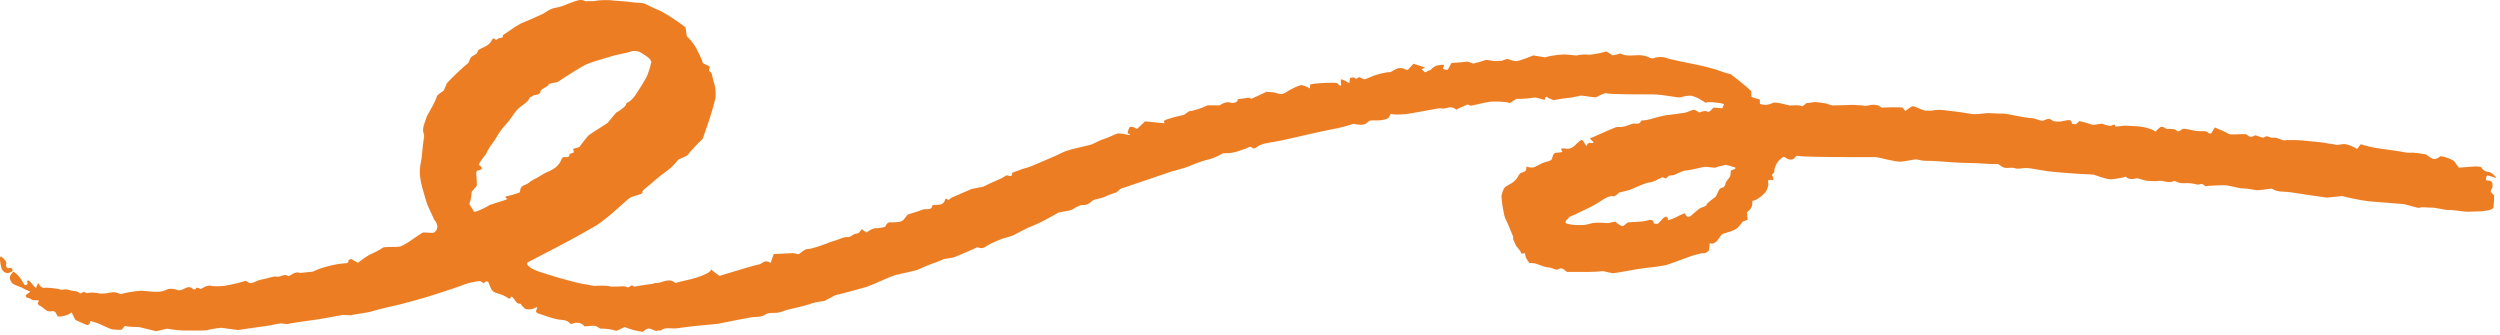 <?xml version="1.0" encoding="UTF-8"?> <svg xmlns="http://www.w3.org/2000/svg" width="254" height="34" viewBox="0 0 254 34" fill="none"><path d="M2.524 28.974C2.726 28.968 2.846 28.872 2.791 28.761C2.736 28.648 2.733 28.381 2.969 28.538C3.205 28.697 3.637 29.39 3.676 29.236C3.715 29.081 3.894 28.63 3.931 28.806C3.968 28.983 4.259 29.297 4.524 29.247C4.789 29.198 5.837 29.303 6.243 29.436C6.243 29.436 6.243 29.436 6.668 29.407C6.864 29.393 7.072 29.488 7.275 29.532C7.519 29.585 7.88 29.573 7.984 29.701C8.226 29.998 8.348 29.578 8.599 29.688C8.818 29.782 8.818 29.782 8.818 29.782C9.187 29.698 9.779 29.715 10.135 29.82C10.135 29.82 10.135 29.82 10.46 29.823C10.905 29.828 11.411 29.61 11.785 29.721C12.301 29.877 12.301 29.877 12.301 29.877C12.741 29.735 13.677 29.581 14.383 29.535C14.383 29.535 14.383 29.535 15.044 29.596C15.674 29.652 16.344 29.732 16.972 29.416C17.201 29.302 17.636 29.32 17.892 29.421C18.147 29.52 18.238 29.521 18.508 29.427C18.818 29.32 19.242 28.936 19.63 29.393C19.65 29.418 19.844 29.395 19.865 29.358C20.049 29.047 20.263 29.419 20.447 29.334C20.666 29.233 20.872 29.073 21.104 29.041C21.31 29.012 21.31 29.012 21.31 29.012C21.558 29.096 22.216 29.11 22.773 29.044C23.33 28.98 24.848 28.604 24.957 28.517C24.957 28.517 24.957 28.517 25.157 28.651C25.412 28.82 25.684 28.765 25.987 28.598C26.286 28.433 26.687 28.384 27.048 28.3C27.413 28.216 27.808 28.05 28.146 28.105C28.545 28.168 28.819 27.819 29.19 27.991C29.228 28.009 29.268 28.069 29.284 28.064C29.681 27.934 29.962 27.532 30.497 27.732L31.787 27.596C32.191 27.413 32.191 27.413 32.191 27.413C32.638 27.221 33.564 26.965 34.249 26.843C34.249 26.843 34.249 26.843 34.879 26.762C35.138 26.73 35.443 26.806 35.403 26.445C35.399 26.41 35.658 26.299 35.705 26.326C36.365 26.703 36.365 26.703 36.365 26.703C36.84 26.32 37.425 25.927 37.667 25.829C37.908 25.733 38.687 25.34 38.865 25.183C39.043 25.026 40.117 25.142 40.616 25.052C41.114 24.963 42.443 23.898 42.985 23.614C42.985 23.614 42.985 23.614 43.663 23.646C44.033 23.663 44.033 23.663 44.033 23.663C44.522 23.416 44.566 22.823 44.13 22.345C44.13 22.345 44.13 22.345 43.921 21.893C43.686 21.387 43.412 20.869 43.274 20.355C42.96 19.192 42.489 18.023 42.705 16.803C42.838 16.052 42.838 16.052 42.838 16.052C42.905 15.222 43.022 14.211 43.097 13.806C43.097 13.806 43.097 13.806 43.004 13.399C42.916 13.017 43.11 12.578 43.247 12.178C43.38 11.789 43.38 11.789 43.38 11.789C43.601 11.377 43.865 10.902 43.967 10.735C44.069 10.566 44.349 9.969 44.39 9.786C44.431 9.603 45.028 9.278 45.089 9.185C45.089 9.185 45.089 9.185 45.13 9.091C45.409 8.446 45.409 8.446 45.409 8.446C46.058 7.748 47.032 6.83 47.573 6.406C47.573 6.406 47.573 6.406 47.788 5.935C47.949 5.583 48.459 5.609 48.541 5.205C48.585 4.988 49.125 4.841 49.431 4.651C49.573 4.563 49.709 4.458 49.811 4.339C49.93 4.201 49.971 4.007 50.116 3.9C50.21 3.831 50.373 4.206 50.582 3.94C50.707 3.782 51.192 3.952 51.085 3.578L52.35 2.721C52.896 2.397 52.896 2.397 52.896 2.397C53.554 2.132 54.59 1.678 55.199 1.387C55.199 1.387 55.199 1.387 55.697 1.071C55.998 0.88 56.273 0.817 56.629 0.753C57.147 0.66 57.617 0.4 58.119 0.235C58.546 0.095 58.97 -0.141 59.462 0.113C59.526 0.146 59.639 0.118 59.729 0.118C60.293 0.118 60.293 0.118 60.293 0.118C60.89 -0.007 61.87 -0.029 62.471 0.07C62.471 0.07 62.471 0.07 63.024 0.111C63.582 0.152 63.582 0.152 63.582 0.152C64.188 0.236 64.923 0.305 65.216 0.306C65.509 0.307 66.414 0.861 66.823 0.987C67.232 1.113 68.862 2.142 69.653 2.79C69.653 2.79 69.653 2.79 69.722 3.279C69.779 3.68 69.779 3.68 69.779 3.68C70.089 3.957 70.491 4.454 70.672 4.783C70.672 4.783 70.672 4.783 70.836 5.095C71.017 5.437 71.174 5.788 71.335 6.137C71.379 6.233 71.361 6.375 71.44 6.427C71.634 6.555 71.907 6.612 72.074 6.755C72.232 6.889 71.842 7.119 72.176 7.316C72.337 7.411 72.352 7.688 72.401 7.888C72.521 8.376 72.713 8.867 72.709 9.355C72.704 9.91 72.704 9.91 72.704 9.91C72.571 10.523 72.205 11.765 71.891 12.671C71.891 12.671 71.891 12.671 71.606 13.492C71.397 14.095 71.397 14.095 71.397 14.095C70.805 14.666 70.095 15.435 69.817 15.803C69.817 15.803 69.817 15.803 69.334 16.026C68.917 16.218 68.917 16.218 68.917 16.218C68.604 16.642 68.053 17.178 67.693 17.413C67.333 17.645 66.297 18.506 66.075 18.721C65.853 18.934 65.159 19.39 65.27 19.555C65.381 19.718 64.445 19.869 64.063 20.062C63.681 20.256 62.066 21.933 60.631 22.88C60.631 22.88 60.631 22.88 59.258 23.662C57.558 24.631 55.79 25.52 54.042 26.431C53.729 26.595 53.729 26.595 53.729 26.595C53.344 26.723 53.607 27.095 54.314 27.419C55.02 27.744 57.855 28.555 58.884 28.779C58.884 28.779 58.884 28.779 59.829 28.95C60.378 29.049 60.378 29.049 60.378 29.049C60.995 28.998 61.727 29.02 62.005 29.096C62.283 29.171 63.273 29.058 63.522 29.098C63.522 29.098 63.522 29.098 63.729 29.181C63.99 29.288 64.087 28.819 64.371 29.081C64.405 29.111 64.505 29.125 64.556 29.108C64.708 29.058 66.08 28.855 66.247 28.846C66.377 28.84 66.506 28.745 66.63 28.753C67.277 28.796 67.911 28.16 68.575 28.727C68.613 28.759 68.613 28.759 68.613 28.759C68.783 28.695 69.439 28.532 70.07 28.395C70.701 28.261 72.342 27.73 72.216 27.366C72.216 27.366 72.216 27.366 72.77 27.787C73.103 28.038 73.103 28.038 73.103 28.038C73.441 27.922 74.107 27.715 74.584 27.581C75.06 27.448 76.698 26.922 77.222 26.846C77.222 26.846 77.222 26.846 77.568 26.634C77.944 26.405 78.295 26.736 78.307 26.701C78.606 25.811 78.606 25.811 78.606 25.811C79.589 25.759 80.46 25.718 80.543 25.718C80.625 25.718 80.952 25.785 81.092 25.823C81.232 25.861 81.709 25.276 82.085 25.294C82.461 25.314 83.868 24.803 84.438 24.561C84.438 24.561 84.438 24.561 84.984 24.398C85.374 24.28 85.711 24.044 86.195 24.09C86.387 24.108 86.601 23.854 86.832 23.776C86.961 23.733 86.961 23.733 86.961 23.733C87.15 23.776 87.416 23.567 87.552 23.267C87.552 23.267 87.552 23.267 88 23.61C88.042 23.642 88.423 23.319 88.683 23.247C88.894 23.189 88.894 23.189 88.894 23.189C89.19 23.198 89.653 23.134 89.923 23.044C89.923 23.044 89.923 23.044 90.063 22.803C90.12 22.706 90.286 22.578 90.393 22.584C90.872 22.61 91.59 22.591 91.792 22.337C92.214 21.803 92.214 21.803 92.214 21.803C92.927 21.593 93.643 21.352 93.806 21.268C93.806 21.268 93.806 21.268 93.963 21.258C94.299 21.235 94.688 21.326 94.715 20.884C94.717 20.855 94.946 20.811 95.067 20.814C95.553 20.831 95.898 20.744 96.027 20.285C96.098 20.032 96.331 20.349 96.361 20.326C96.697 20.073 96.697 20.073 96.697 20.073C97.132 19.878 98.031 19.488 98.696 19.207C98.696 19.207 98.696 19.207 99.322 19.082C99.883 18.971 99.883 18.971 99.883 18.971C100.395 18.715 101.245 18.326 101.772 18.105C101.772 18.105 101.772 18.105 102.209 17.838C102.397 17.724 102.857 18.142 102.831 17.602C102.826 17.506 103.318 17.393 103.58 17.288C103.885 17.166 103.885 17.166 103.885 17.166C104.233 17.09 104.866 16.867 105.292 16.671C105.718 16.474 107.376 15.803 107.982 15.48C108.588 15.158 110.663 14.78 110.907 14.675C111.151 14.569 111.944 14.162 112.207 14.105C112.47 14.05 113.292 13.623 113.534 13.569C113.776 13.514 114.548 13.684 114.677 13.707C114.807 13.727 114.961 13.681 114.552 13.534C114.552 13.534 114.552 13.534 114.663 13.143C114.733 12.898 114.858 12.842 115.103 12.905C115.259 12.947 115.506 13.114 115.527 13.094C116.338 12.331 116.338 12.331 116.338 12.331C117.569 12.466 118.476 12.543 118.354 12.502C118.232 12.461 118.17 12.274 118.453 12.168C118.736 12.06 119.833 11.742 120.272 11.684C120.272 11.684 120.272 11.684 120.53 11.499C120.818 11.294 120.818 11.294 120.818 11.294C121.172 11.293 122.017 11.025 122.694 10.698C122.694 10.698 122.694 10.698 123.42 10.7C123.93 10.7 123.93 10.7 123.93 10.7C124.27 10.44 124.745 10.315 124.986 10.424C125.227 10.533 125.84 10.406 125.746 10.078C125.746 10.078 125.746 10.078 126.351 10.004C126.614 9.972 126.831 9.84 127.084 10.018C127.121 10.044 127.121 10.044 127.121 10.044C127.232 10.005 127.93 9.682 128.674 9.325C128.674 9.325 128.674 9.325 129.288 9.372C129.615 9.397 129.952 9.593 130.248 9.549C130.554 9.504 130.811 9.255 131.1 9.109C131.385 8.965 131.671 8.813 131.98 8.712C132.198 8.641 132.198 8.641 132.198 8.641C132.47 8.682 132.869 8.839 133.085 8.988C133.085 8.988 133.085 8.988 133.11 8.603C133.113 8.555 133.487 8.503 133.693 8.487C134.333 8.436 134.333 8.436 134.333 8.436C135.123 8.389 135.817 8.4 135.875 8.461C135.933 8.522 136.17 8.733 136.2 8.722C136.23 8.71 136.285 8.602 136.256 8.506C136.227 8.41 136.196 8.08 136.272 8.062C136.348 8.043 136.76 8.247 137.09 8.45C137.09 8.45 137.09 8.45 137.172 7.927C137.177 7.896 137.549 7.837 137.6 7.888C137.839 8.133 137.933 7.873 138.098 7.845C138.218 7.825 138.372 8.012 138.526 8.032C138.68 8.052 138.68 8.052 138.68 8.052C138.854 7.994 139.196 7.854 139.441 7.742C139.686 7.629 140.73 7.319 141.274 7.325C141.274 7.325 141.274 7.325 141.669 7.098C142.093 6.855 142.465 6.851 142.874 7.087C142.914 7.11 143.032 7.104 143.057 7.077C143.605 6.477 143.605 6.477 143.605 6.477C144.371 6.694 144.887 6.889 144.751 6.91C144.615 6.931 144.287 7.07 144.562 7.135C144.562 7.135 144.562 7.135 144.645 7.227C144.893 7.504 144.983 7.18 145.139 7.174C145.413 7.162 145.434 6.97 145.556 6.894C145.896 6.685 145.896 6.685 145.896 6.685C146.528 6.522 146.87 6.552 146.657 6.753C146.657 6.753 146.657 6.753 146.627 6.855C146.602 6.94 146.602 6.94 146.602 6.94C146.672 7.052 146.895 7.118 147.098 7.086C147.098 7.086 147.098 7.086 147.141 7.006C147.469 6.402 147.469 6.402 147.469 6.402C148.111 6.361 148.849 6.295 149.11 6.257C149.11 6.257 149.11 6.257 149.235 6.301C149.69 6.459 149.69 6.459 149.69 6.459C150.145 6.352 150.685 6.195 150.89 6.11C151.095 6.025 151.759 6.24 151.913 6.206C152.067 6.172 152.582 6.209 152.67 6.15C152.759 6.09 153.138 5.952 153.268 6.019C153.398 6.086 153.949 6.248 154.151 6.207C154.353 6.166 155.285 5.857 155.78 5.631C155.78 5.631 155.78 5.631 156.164 5.693C156.984 5.825 156.984 5.825 156.984 5.825C157.755 5.594 158.839 5.477 159.393 5.564C159.393 5.564 159.393 5.564 159.9 5.612C160.185 5.639 160.185 5.639 160.185 5.639C160.51 5.549 161.035 5.51 161.351 5.552C161.667 5.594 162.83 5.353 163.221 5.223C163.221 5.223 163.221 5.223 163.519 5.419C163.835 5.626 163.835 5.626 163.835 5.626C164.176 5.573 164.527 5.482 164.615 5.426C164.615 5.426 164.615 5.426 164.641 5.44C165.414 5.86 166.303 5.457 167.094 5.675C167.367 5.75 167.367 5.75 167.367 5.75C167.644 5.909 167.952 5.977 168.05 5.902C168.149 5.826 168.858 5.709 169.304 5.891C169.75 6.073 171.89 6.453 173.057 6.72C173.057 6.72 173.057 6.72 174.093 6.993C174.516 7.104 174.919 7.295 175.366 7.416C175.862 7.55 175.862 7.55 175.862 7.55C176.32 7.909 176.867 8.342 177.078 8.512C177.289 8.682 177.879 9.19 177.915 9.264C177.951 9.338 177.914 9.684 177.943 9.798C177.972 9.912 178.62 10.063 178.797 10.104C178.797 10.104 178.797 10.104 178.798 10.145C178.804 10.541 178.804 10.541 178.804 10.541C179.149 10.704 179.714 10.678 180.061 10.48C180.408 10.284 181.621 10.698 181.825 10.716C182.029 10.732 182.764 10.617 183.124 10.8C183.124 10.8 183.124 10.8 183.492 10.517C183.545 10.476 183.545 10.476 183.545 10.476C183.646 10.473 183.96 10.431 184.243 10.384C184.526 10.338 185.387 10.486 185.531 10.514C185.675 10.543 186.042 10.704 186.149 10.711C186.256 10.72 187.33 10.685 188.272 10.655C188.272 10.655 188.272 10.655 189.125 10.703C189.376 10.716 189.565 10.806 189.862 10.709C190.16 10.611 190.644 10.613 190.887 10.754C191.195 10.932 191.195 10.932 191.195 10.932C191.51 10.915 192.011 10.899 192.308 10.896C192.308 10.896 192.308 10.896 192.578 10.906C192.839 10.915 193.242 10.866 193.333 10.977C193.58 11.281 193.58 11.281 193.58 11.281C193.776 11.12 194.08 10.908 194.255 10.809C194.431 10.71 195.193 11.148 195.542 11.232C195.542 11.232 195.542 11.232 195.878 11.239C196.184 11.246 196.184 11.246 196.184 11.246C196.503 11.19 196.914 11.149 197.097 11.155C197.28 11.162 198.049 11.258 198.423 11.303C198.423 11.303 198.423 11.303 198.763 11.347C199.184 11.4 199.184 11.4 199.184 11.4C199.643 11.476 200.202 11.562 200.426 11.595C200.65 11.627 201.501 11.546 201.781 11.502C202.061 11.46 202.979 11.569 203.445 11.54C203.911 11.509 205.695 12.011 206.584 12.014C206.584 12.014 206.584 12.014 207.328 12.246C207.747 12.377 207.963 11.899 208.375 12.149C208.631 12.306 208.631 12.306 208.631 12.306C209.002 12.376 209.435 12.371 209.594 12.296C209.594 12.296 209.594 12.296 209.752 12.271C210.073 12.217 210.486 12.053 210.503 12.562C210.504 12.582 210.872 12.658 210.932 12.604C211.277 12.3 211.277 12.3 211.277 12.3C211.713 12.395 212.261 12.556 212.495 12.658C212.729 12.759 213.472 12.509 213.633 12.586C213.793 12.664 214.401 12.848 214.512 12.77C214.623 12.691 214.948 12.588 214.894 12.774C214.84 12.961 215.638 12.754 215.905 12.765C215.905 12.765 215.905 12.765 216.155 12.778C216.91 12.816 216.91 12.816 216.91 12.816C217.739 12.841 218.678 13.091 218.996 13.376C218.996 13.376 218.996 13.376 219.345 13.03C219.741 12.639 219.944 13.127 220.25 13.111C220.598 13.092 220.955 13.07 221.227 13.322C221.266 13.358 221.266 13.358 221.266 13.358C221.389 13.342 221.599 13.232 221.733 13.113C221.867 12.992 222.72 13.248 223.086 13.297C223.086 13.297 223.086 13.297 223.431 13.326C223.771 13.354 224.155 13.23 224.412 13.537C224.442 13.572 224.645 13.572 224.662 13.543C225.035 12.951 225.035 12.951 225.035 12.951C225.608 13.177 226.232 13.47 226.423 13.602C226.614 13.736 227.68 13.588 228.21 13.636C228.21 13.636 228.21 13.636 228.445 13.809C228.832 14.095 228.962 13.69 229.211 13.764C229.485 13.848 229.921 14.041 230.017 13.963C230.372 13.68 230.613 14.033 230.904 13.992C231.216 13.947 231.469 14.069 231.756 14.174C231.998 14.262 231.998 14.262 231.998 14.262C232.404 14.216 233.226 14.217 233.824 14.264C234.422 14.309 236.163 14.482 236.362 14.544C236.561 14.607 237.051 14.618 237.214 14.694C237.377 14.77 237.978 14.639 238.159 14.63C238.34 14.62 239.116 14.864 239.474 15.134C239.474 15.134 239.474 15.134 239.844 14.671C239.86 14.65 239.86 14.65 239.86 14.65C240.146 14.764 240.891 14.945 241.514 15.053C242.138 15.159 244.014 15.383 244.265 15.464C244.516 15.546 245.019 15.504 245.187 15.512C245.355 15.521 246.073 15.607 246.441 15.68C246.441 15.68 246.441 15.68 246.69 15.841C247.043 16.072 247.273 16.334 247.783 15.992C247.972 15.864 247.972 15.864 247.972 15.864C248.404 15.925 249.011 16.143 249.321 16.349C249.321 16.349 249.321 16.349 249.488 16.579C249.818 17.035 249.818 17.035 249.818 17.035C250.356 16.994 250.974 16.945 251.192 16.927C251.409 16.909 252.089 16.89 252.111 17.009C252.133 17.13 252.482 17.47 252.832 17.471C253.182 17.474 253.77 18.163 253.538 18.066C253.306 17.968 252.743 17.796 252.685 17.846C252.627 17.898 252.479 18.221 252.624 18.328C252.624 18.328 252.624 18.328 252.776 18.338C253.295 18.377 253.215 18.662 253.243 18.945C253.267 19.183 252.86 19.363 253.206 19.663C253.397 19.829 253.397 19.829 253.397 19.829C253.411 20.177 253.383 20.732 253.335 21.061C253.287 21.392 252.24 21.45 252.054 21.471C251.868 21.491 251.093 21.492 250.74 21.512C250.387 21.532 249.185 21.305 248.86 21.341C248.536 21.378 247.408 21.076 247.104 21.095C246.8 21.113 246.086 21.002 245.858 21.101C245.63 21.2 244.667 20.771 244.044 20.723C243.421 20.674 241.262 20.509 240.634 20.448C240.006 20.386 238.199 20.003 237.972 19.921C237.972 19.921 237.972 19.921 237.78 19.939C236.398 20.078 236.398 20.078 236.398 20.078C234.912 19.869 233.285 19.628 232.782 19.543C232.782 19.543 232.782 19.543 232.319 19.495C231.894 19.453 231.482 19.498 231.061 19.294C230.796 19.163 230.796 19.163 230.796 19.163C230.357 19.218 229.77 19.29 229.491 19.323C229.212 19.358 228.222 19.113 227.934 19.148C227.646 19.183 226.604 18.872 226.199 18.832C225.794 18.794 224.414 18.867 224.046 18.919C224.046 18.919 224.046 18.919 223.931 18.809C223.672 18.564 223.448 18.806 223.223 18.748C222.982 18.686 222.732 18.631 222.482 18.613C222.169 18.59 221.846 18.636 221.537 18.599C221.296 18.57 220.988 18.346 220.85 18.409C220.304 18.66 219.818 18.302 219.299 18.38C218.994 18.425 218.667 18.407 218.355 18.383C218.086 18.361 218.086 18.361 218.086 18.361C217.809 18.306 217.402 18.194 217.181 18.111C217.181 18.111 217.181 18.111 216.928 18.151C216.653 18.195 216.324 18.252 216.051 18.011C215.984 17.951 215.984 17.951 215.984 17.951C215.67 18.061 214.995 18.178 214.484 18.212C213.973 18.244 212.735 17.735 212.687 17.735C212.639 17.733 211.938 17.7 211.239 17.666C210.539 17.631 208.4 17.453 208.033 17.396C207.666 17.34 206.474 17.145 206.199 17.093C206.199 17.093 206.199 17.093 205.946 17.07C205.526 17.032 205.13 17.239 204.674 17.082C204.288 16.95 203.799 17.201 203.397 16.93C203 16.662 203 16.662 203 16.662C202.467 16.678 201.71 16.655 201.317 16.61C200.924 16.564 199.288 16.561 198.602 16.506C197.916 16.451 195.945 16.309 195.748 16.34C195.551 16.369 194.954 16.259 194.78 16.201C194.605 16.142 193.699 16.386 193.131 16.425C192.563 16.465 190.91 15.986 190.623 15.966C190.623 15.966 190.623 15.966 190.357 15.966C188.012 15.964 188.012 15.964 188.012 15.964C185.432 15.969 182.962 15.912 182.522 15.838C182.522 15.838 182.522 15.838 182.195 16.163C182.121 16.236 181.832 16.224 181.681 16.174C181.462 16.102 181.301 15.793 181.023 16.049C180.713 16.334 180.713 16.334 180.713 16.334C180.418 16.68 180.222 17.201 180.277 17.492C180.277 17.492 180.277 17.492 180.039 17.736C179.992 17.785 180.125 17.933 180.143 18.041C180.187 18.302 180.187 18.302 180.187 18.302C179.976 18.247 179.725 18.262 179.63 18.337C179.63 18.337 179.63 18.337 179.636 18.401C179.649 18.541 179.649 18.541 179.649 18.541C179.708 18.691 179.625 19.067 179.466 19.38C179.307 19.692 178.448 20.43 178.044 20.395C178.044 20.395 178.044 20.395 178.027 20.753C178.011 21.093 177.824 21.282 177.575 21.492C177.497 21.558 177.497 21.558 177.497 21.558C177.481 21.675 177.511 22.017 177.564 22.317C177.564 22.317 177.564 22.317 177.173 22.479C177.066 22.523 177.066 22.523 177.066 22.523C176.99 22.631 176.749 22.916 176.53 23.157C176.311 23.399 175.278 23.694 175.14 23.72C175.14 23.72 175.14 23.72 175.039 23.773C174.93 23.831 174.93 23.831 174.93 23.831C174.842 23.921 174.672 24.152 174.553 24.348C174.434 24.543 174.006 24.901 173.713 24.683C173.713 24.683 173.713 24.683 173.653 25.216C173.628 25.438 173.628 25.438 173.628 25.438C173.465 25.623 173.215 25.753 173.073 25.727C172.931 25.7 172.219 25.884 171.711 26.058C171.204 26.235 169.632 26.835 169.295 26.925C168.958 27.015 167.63 27.194 167.068 27.241C166.506 27.288 164.532 27.692 163.871 27.765C163.871 27.765 163.871 27.765 163.267 27.633C162.894 27.55 162.894 27.55 162.894 27.55C162.479 27.595 161.733 27.631 161.237 27.631C161.237 27.631 161.237 27.631 160.786 27.631C160.335 27.631 159.884 27.631 159.433 27.63C159.346 27.63 159.233 27.645 159.175 27.608C158.907 27.439 158.769 27.091 158.256 27.381C158.09 27.476 157.689 27.186 157.312 27.166C156.65 27.131 156.111 26.642 155.378 26.723C155.351 26.726 155.304 26.61 155.268 26.549C155.177 26.395 155.041 26.25 155.007 26.088C154.928 25.724 154.928 25.724 154.928 25.724C154.626 25.802 154.447 25.759 154.531 25.627C154.531 25.627 154.531 25.627 154.451 25.505C154.332 25.323 154.179 25.155 154.04 24.983L153.72 24.282C153.754 24.088 153.754 24.088 153.754 24.088C153.68 23.886 153.494 23.436 153.341 23.088C153.341 23.088 153.341 23.088 153.208 22.767C153.088 22.477 152.91 22.198 152.842 21.901C152.716 21.351 152.621 20.791 152.573 20.233C152.546 19.919 152.546 19.919 152.546 19.919C152.619 19.57 152.756 19.189 152.851 19.076C152.946 18.962 153.454 18.675 153.61 18.593C153.766 18.509 154.217 18.088 154.269 17.849C154.269 17.849 154.269 17.849 154.406 17.666C154.566 17.451 155.065 17.538 155.074 17.131C155.079 16.924 155.079 16.924 155.079 16.924C155.33 17.006 155.65 17.044 155.79 17.011C155.93 16.977 156.457 16.706 156.688 16.578C156.688 16.578 156.688 16.578 156.919 16.5C157.15 16.424 157.15 16.424 157.15 16.424C157.45 16.375 157.696 16.224 157.696 16.09C157.696 15.956 157.857 15.523 158.054 15.523C158.251 15.523 158.805 15.469 158.737 15.402C158.67 15.336 158.581 15.162 158.635 15.107C158.635 15.107 158.635 15.107 158.7 15.089C158.782 15.069 158.884 15.069 158.968 15.086C159.728 15.251 160.004 14.732 160.401 14.405C160.693 14.164 160.723 14.124 160.934 14.463C161.175 14.848 161.175 14.848 161.175 14.848C161.275 14.62 161.434 14.472 161.528 14.517C161.622 14.562 161.958 14.527 161.914 14.45C161.914 14.45 161.914 14.45 161.855 14.393C161.528 14.078 161.528 14.078 161.528 14.078C161.83 13.941 162.607 13.597 163.254 13.31C163.254 13.31 163.254 13.31 163.849 13.059C164.032 12.982 164.252 12.873 164.433 12.896C164.9 12.957 165.286 12.768 165.666 12.642C165.95 12.547 165.95 12.547 165.95 12.547C166.213 12.581 166.493 12.565 166.572 12.512C166.572 12.512 166.572 12.512 166.63 12.456C166.704 12.383 166.764 12.232 166.829 12.232C167.492 12.239 168.052 11.966 168.655 11.838C169.216 11.719 169.216 11.719 169.216 11.719C169.876 11.645 170.801 11.518 171.271 11.435C171.271 11.435 171.271 11.435 171.636 11.303C171.944 11.191 172.086 11.062 172.416 11.284C172.638 11.434 172.638 11.434 172.638 11.434C172.964 11.277 173.346 11.238 173.488 11.345C173.63 11.453 173.968 11.091 174.033 10.98C174.098 10.87 174.677 10.993 174.976 11.005C174.976 11.005 174.976 11.005 175.097 10.735C175.125 10.672 175.125 10.672 175.125 10.672C175.235 10.601 175.062 10.514 174.741 10.477C174.42 10.441 173.548 10.287 173.281 10.443C173.281 10.443 173.281 10.443 172.984 10.245C172.724 10.073 172.434 9.912 172.125 9.813C171.852 9.726 171.852 9.726 171.852 9.726C171.514 9.707 171.043 9.778 170.805 9.883C170.567 9.988 169.078 9.593 167.919 9.593C166.76 9.594 163.514 9.592 163.277 9.485C163.04 9.378 162.352 9.809 162.174 9.876C161.996 9.943 161.034 9.71 160.56 9.718C160.56 9.718 160.56 9.718 160.132 9.812C159.654 9.917 159.654 9.917 159.654 9.917C159.123 9.956 158.31 10.075 157.847 10.18C157.847 10.18 157.847 10.18 157.448 10.009C157.263 9.931 157.263 9.931 157.263 9.931C157.123 9.745 156.978 9.842 156.942 10.146C156.942 10.146 156.942 10.146 156.449 10.02C155.981 9.899 155.981 9.899 155.981 9.899C155.482 9.992 154.614 10.059 154.053 10.05C154.053 10.05 154.053 10.05 153.585 10.355C153.424 10.46 153.424 10.46 153.424 10.46C153.018 10.348 152.174 10.287 151.549 10.325C150.924 10.361 149.371 10.812 149.337 10.736C149.304 10.661 149.112 10.578 148.964 10.671C148.816 10.764 148.284 10.948 147.972 11.143C147.972 11.143 147.972 11.143 147.878 11.075C147.447 10.764 147.057 10.964 146.644 11.037C146.594 11.046 146.594 11.046 146.594 11.046C146.521 10.977 146.113 10.999 145.686 11.095C145.259 11.19 143.757 11.431 143.332 11.52C142.907 11.607 141.574 11.716 141.312 11.555C141.312 11.555 141.312 11.555 141.089 11.943C140.998 12.101 140.587 12.171 140.307 12.213C140.001 12.258 139.677 12.213 139.363 12.229C139.245 12.235 139.084 12.277 139.026 12.348C138.76 12.671 138.366 12.717 137.965 12.655C137.494 12.582 137.494 12.582 137.494 12.582C137.07 12.752 136.003 13.021 135.122 13.18C134.241 13.338 131.19 14.057 130.25 14.261C130.25 14.261 130.25 14.261 129.388 14.421C128.768 14.537 128.122 14.579 127.641 14.985C127.564 15.05 127.32 15.1 127.304 15.079C127.044 14.746 126.782 15.027 126.573 15.097C125.986 15.293 125.451 15.534 124.764 15.559C124.259 15.576 124.259 15.576 124.259 15.576C123.74 15.88 123.018 16.177 122.655 16.235C122.292 16.293 121.124 16.742 120.797 16.895C120.469 17.049 119.332 17.329 119.048 17.419C118.764 17.509 116.914 18.151 115.515 18.619C115.515 18.619 115.515 18.619 114.245 19.049C114.091 19.101 113.899 19.131 113.797 19.223C113.465 19.526 113.465 19.526 113.465 19.526C112.99 19.675 112.446 19.887 112.257 19.994C112.068 20.102 111.259 20.245 111.06 20.343C111.06 20.343 111.06 20.343 110.91 20.465C110.654 20.674 110.424 20.866 109.998 20.823C109.819 20.805 109.607 20.928 109.427 21.011C109.169 21.128 108.944 21.334 108.673 21.384C107.562 21.587 107.562 21.587 107.562 21.587C106.584 22.16 105.405 22.765 104.942 22.933C104.479 23.099 103.186 23.767 102.997 23.886C102.808 24.003 102.04 24.172 101.829 24.253C101.618 24.335 100.746 24.684 100.367 24.921C100.367 24.921 100.367 24.921 100.021 25.128C99.926 25.184 99.769 25.227 99.662 25.206C99.275 25.128 99.275 25.128 99.275 25.128C98.953 25.296 97.88 25.759 96.889 26.157C96.889 26.157 96.889 26.157 95.892 26.316C95.854 26.322 95.826 26.361 95.788 26.377C95.19 26.619 95.19 26.619 95.19 26.619C94.505 26.849 93.695 27.177 93.39 27.346C93.084 27.515 91.599 27.774 90.988 27.945C90.376 28.116 88.555 28.988 88.084 29.137C87.613 29.287 85.694 29.805 84.879 29.988C84.879 29.988 84.879 29.988 84.271 30.308C83.757 30.579 83.757 30.579 83.757 30.579C83.171 30.645 82.483 30.793 82.228 30.907C81.973 31.02 80.603 31.332 79.893 31.503C79.893 31.503 79.893 31.503 79.295 31.71C78.759 31.895 78.189 31.643 77.67 32.007C77.336 32.24 76.69 32.169 76.191 32.261C75.204 32.443 74.222 32.642 73.238 32.837C73.158 32.853 73.158 32.853 73.158 32.853C73.076 32.888 72.23 32.978 71.278 33.056C71.278 33.056 71.278 33.056 70.415 33.142C69.863 33.197 69.318 33.291 68.768 33.356C68.218 33.422 67.612 33.2 67.116 33.574C67.068 33.611 66.922 33.551 66.854 33.583C66.42 33.785 66.09 33.087 65.542 33.532C65.315 33.718 65.315 33.718 65.315 33.718C64.724 33.651 63.898 33.431 63.481 33.227C63.481 33.227 63.481 33.227 63.031 33.432C62.624 33.618 62.624 33.618 62.624 33.618C62.204 33.467 61.481 33.365 61.018 33.395C61.018 33.395 61.018 33.395 60.605 33.158C60.394 33.038 59.991 33.127 59.676 33.141C59.37 33.154 59.37 33.154 59.37 33.154C59.273 32.961 58.957 32.794 58.667 32.782C58.667 32.782 58.667 32.782 58.432 32.803C58.248 32.819 58.05 33.019 57.878 32.822C57.572 32.474 57.134 32.529 56.701 32.456C56.057 32.344 55.45 32.089 54.828 31.893C54.673 31.845 54.673 31.845 54.673 31.845C54.516 31.791 54.424 31.672 54.468 31.578C54.512 31.483 54.607 31.227 54.58 31.215C54.554 31.203 54.39 31.238 54.275 31.32C54.16 31.404 53.566 31.523 53.306 31.334C53.306 31.334 53.306 31.334 53.114 31.148C53.011 31.049 53.011 31.049 53.011 31.049C52.958 30.899 52.852 30.811 52.774 30.851C52.696 30.89 52.471 30.771 52.389 30.619C52.307 30.468 51.982 30.041 51.953 30.131C51.924 30.22 51.763 30.418 51.677 30.326C51.591 30.235 51.13 29.991 50.878 29.904C50.878 29.904 50.878 29.904 50.642 29.837C50.047 29.666 49.936 29.541 49.672 28.806C49.626 28.678 49.626 28.678 49.626 28.678C49.48 28.532 49.273 28.582 49.166 28.793C49.166 28.793 49.166 28.793 48.91 28.627C48.817 28.567 48.817 28.567 48.817 28.567C48.679 28.543 48.099 28.64 47.527 28.785C47.527 28.785 47.527 28.785 47.031 28.96C46.038 29.314 46.038 29.314 46.038 29.314C44.933 29.68 43.659 30.088 43.208 30.223C42.756 30.357 41.128 30.817 40.591 30.939C40.054 31.061 38.27 31.463 37.814 31.625C37.358 31.788 35.872 31.93 35.66 32.035C35.66 32.035 35.66 32.035 35.475 32.026C34.81 31.994 34.81 31.994 34.81 31.994C34.119 32.133 33.003 32.334 32.33 32.443C31.657 32.55 29.56 32.807 29.196 32.931C29.196 32.931 29.196 32.931 28.89 32.897C28.543 32.858 28.543 32.858 28.543 32.858C28.169 32.91 27.704 32.993 27.508 33.045C27.312 33.097 25.612 33.307 24.175 33.529C24.175 33.529 24.175 33.529 22.842 33.355C22.46 33.304 22.46 33.304 22.46 33.304C22.05 33.337 21.386 33.45 20.986 33.556C20.986 33.556 20.986 33.556 20.607 33.575C20.158 33.596 19.705 33.58 19.254 33.58C18.848 33.58 18.848 33.58 18.848 33.58C18.403 33.587 17.557 33.504 16.967 33.395C16.967 33.395 16.967 33.395 16.353 33.541C15.873 33.654 15.873 33.654 15.873 33.654C15.233 33.504 14.497 33.324 14.237 33.254C13.977 33.184 13.127 33.258 12.693 33.108C12.693 33.108 12.693 33.108 12.379 33.468C12.345 33.507 12.345 33.507 12.345 33.507C12.261 33.523 11.882 33.51 11.503 33.48C11.124 33.45 10.113 32.873 9.829 32.807C9.829 32.807 9.829 32.807 9.578 32.73C9.195 32.611 9.195 32.611 9.195 32.611C9.151 32.879 8.996 33.065 8.852 33.026C8.707 32.986 8.054 32.69 7.663 32.508C7.663 32.508 7.663 32.508 7.539 32.263C7.272 31.735 7.272 31.735 7.272 31.735C6.993 31.997 6.362 32.191 5.87 32.163C5.87 32.163 5.87 32.163 5.648 31.745C5.609 31.672 5.413 31.585 5.329 31.608C4.65 31.784 4.465 31.203 4.007 31.044C3.911 31.012 3.8 30.799 3.841 30.753C3.973 30.604 4.034 30.518 3.745 30.498C3.611 30.489 3.462 30.524 3.342 30.489C3.187 30.445 3.062 30.308 2.908 30.285C2.569 30.235 2.55 30.03 2.709 29.91C3.084 29.627 3.084 29.627 3.084 29.627C2.791 29.52 2.4 29.338 2.216 29.224C2.032 29.108 1.304 28.948 1.163 28.672C1.163 28.672 1.163 28.672 1.036 28.422C0.878 28.108 1.148 27.881 1.306 27.643C1.33 27.607 1.33 27.607 1.33 27.607C1.581 27.665 1.991 28.084 2.241 28.54C2.241 28.54 2.241 28.54 2.498 28.941C2.524 28.974 2.524 28.974 2.524 28.974ZM51.553 20.223C51.334 20.09 51.3 19.96 51.478 19.936C51.656 19.912 52.442 19.707 52.814 19.54C52.814 19.54 52.814 19.54 52.869 19.235C52.948 18.799 53.475 18.808 53.742 18.561C53.989 18.331 54.354 18.188 54.667 18.006C54.974 17.829 55.26 17.617 55.594 17.483C56.238 17.226 56.746 16.864 56.99 16.319C57.09 16.096 57.114 15.915 57.478 15.966C57.769 16.006 57.852 15.883 57.87 15.656C57.875 15.595 58.21 15.579 58.276 15.486C58.34 15.398 58.206 15.132 58.238 15.123C58.852 14.944 58.852 14.944 58.852 14.944C59.193 14.489 59.591 13.98 59.737 13.816C59.883 13.652 60.995 12.969 61.722 12.498C61.722 12.498 61.722 12.498 62.223 11.899C62.601 11.447 62.601 11.447 62.601 11.447C63.223 11.098 63.675 10.691 63.604 10.54C63.604 10.54 63.604 10.54 63.656 10.496C63.763 10.408 63.763 10.408 63.763 10.408C63.944 10.361 64.298 10.033 64.551 9.675C64.804 9.318 65.527 8.143 65.662 7.886C65.797 7.629 66.133 6.648 66.17 6.295C66.207 5.942 65.104 5.337 64.964 5.268C64.824 5.199 64.331 5.125 64.116 5.231C63.9 5.337 62.921 5.499 62.371 5.648C61.821 5.797 60.009 6.332 59.569 6.541C59.129 6.75 57.417 7.797 56.68 8.322C56.68 8.322 56.68 8.322 55.788 8.52C55.737 8.531 55.737 8.654 55.681 8.696C55.418 8.898 54.944 9.071 54.913 9.289C54.84 9.787 54.227 9.521 54.052 9.803C54.023 9.849 53.852 9.845 53.837 9.886C53.622 10.482 52.888 10.727 52.502 11.197C52.105 11.681 51.809 12.216 51.367 12.684C50.986 13.088 50.662 13.541 50.405 14.007C50.165 14.441 49.799 14.812 49.569 15.264C49.362 15.671 49.362 15.671 49.362 15.671C48.993 16.125 48.672 16.601 48.648 16.724C48.648 16.724 48.648 16.724 48.711 16.777C49.092 17.098 49.016 17.247 48.487 17.337C48.411 17.349 48.369 17.662 48.39 17.828C48.406 17.956 48.406 17.956 48.406 17.956C48.44 18.11 48.455 18.527 48.439 18.884C48.439 18.884 48.439 18.884 48.146 19.227C47.925 19.483 47.925 19.483 47.925 19.483C47.904 19.934 47.806 20.448 47.708 20.625C47.61 20.802 48.108 21.291 48.118 21.471C48.128 21.649 49.165 21.218 49.736 20.832C49.736 20.832 49.736 20.832 50.37 20.62C50.639 20.53 50.925 20.47 51.186 20.366C51.553 20.223 51.553 20.223 51.553 20.223ZM175.859 17.325C176.296 17.203 176.46 17.053 176.225 16.994C175.99 16.933 175.344 16.689 175.201 16.764C175.058 16.837 174.504 16.919 174.352 17.012C174.2 17.105 173.493 16.91 173.141 16.96C172.789 17.012 171.679 17.316 171.299 17.317C170.919 17.317 170.067 17.884 169.838 17.817C169.838 17.817 169.838 17.817 169.633 17.84C169.49 17.858 169.394 18.066 169.241 18.122C169.155 18.152 168.947 17.983 168.874 18.017C168.543 18.172 168.543 18.172 168.543 18.172C168.203 18.377 167.742 18.546 167.518 18.547C167.295 18.547 166.192 19.026 165.575 19.297C165.575 19.297 165.575 19.297 165.012 19.441C164.47 19.578 164.47 19.578 164.47 19.578C164.253 19.869 163.923 20.02 163.737 19.916C163.737 19.916 163.737 19.916 163.617 19.945C163.342 20.011 163.342 20.011 163.342 20.011C163.069 20.155 162.518 20.488 162.116 20.75C161.715 21.012 160.284 21.643 160.018 21.799C160.018 21.799 160.018 21.799 159.754 21.904C159.497 22.006 159.497 22.006 159.497 22.006C159.33 22.198 159.158 22.373 159.115 22.398C159.115 22.398 159.115 22.398 159.103 22.428C159.078 22.494 159.031 22.59 159.067 22.628C159.133 22.7 159.133 22.7 159.133 22.7C159.246 22.745 159.531 22.806 159.765 22.835C159.999 22.864 160.919 22.902 161.215 22.811C161.215 22.811 161.215 22.811 161.493 22.744C161.836 22.66 161.836 22.66 161.836 22.66C162.215 22.611 162.899 22.619 163.355 22.674C163.355 22.674 163.355 22.674 163.79 22.582C164.123 22.512 164.123 22.512 164.123 22.512C164.341 22.748 164.684 22.96 164.885 22.983C164.885 22.983 164.885 22.983 164.971 22.918C165.403 22.593 165.403 22.593 165.403 22.593C165.836 22.558 166.493 22.517 166.864 22.503C166.864 22.503 166.864 22.503 167.19 22.442C167.558 22.375 167.959 22.151 168.038 22.703C168.041 22.724 168.408 22.77 168.466 22.712C168.723 22.456 168.723 22.456 168.723 22.456C168.95 22.157 169.215 21.962 169.312 22.026C169.409 22.09 169.556 22.276 169.45 22.317C169.345 22.36 169.299 22.419 169.767 22.287C170.235 22.154 171.18 21.537 171.215 21.716C171.25 21.896 171.517 22.157 171.742 21.968C171.967 21.779 172.604 21.203 172.768 21.131C172.932 21.058 173.433 20.915 173.389 20.805C173.345 20.697 173.983 20.224 174.33 19.97C174.33 19.97 174.33 19.97 174.489 19.631C174.578 19.442 174.678 19.155 174.848 19.113C175.212 19.023 175.266 18.89 175.322 18.608C175.379 18.323 175.779 18.076 175.809 17.796C175.859 17.325 175.859 17.325 175.859 17.325Z" fill="#ED7D23"></path><path d="M0.892 27.726C0.584 27.81 0.244 27.581 0.138 27.216C0.032 26.851 -0.093 25.959 0.102 26.063C0.297 26.167 0.696 26.575 0.638 26.743C0.58 26.911 0.625 27.345 0.9 27.237C0.9 27.237 0.9 27.237 1.082 27.208C1.133 27.2 1.259 27.336 1.28 27.418C1.296 27.481 1.225 27.602 1.153 27.628C0.892 27.726 0.892 27.726 0.892 27.726Z" fill="#ED7D23"></path></svg> 